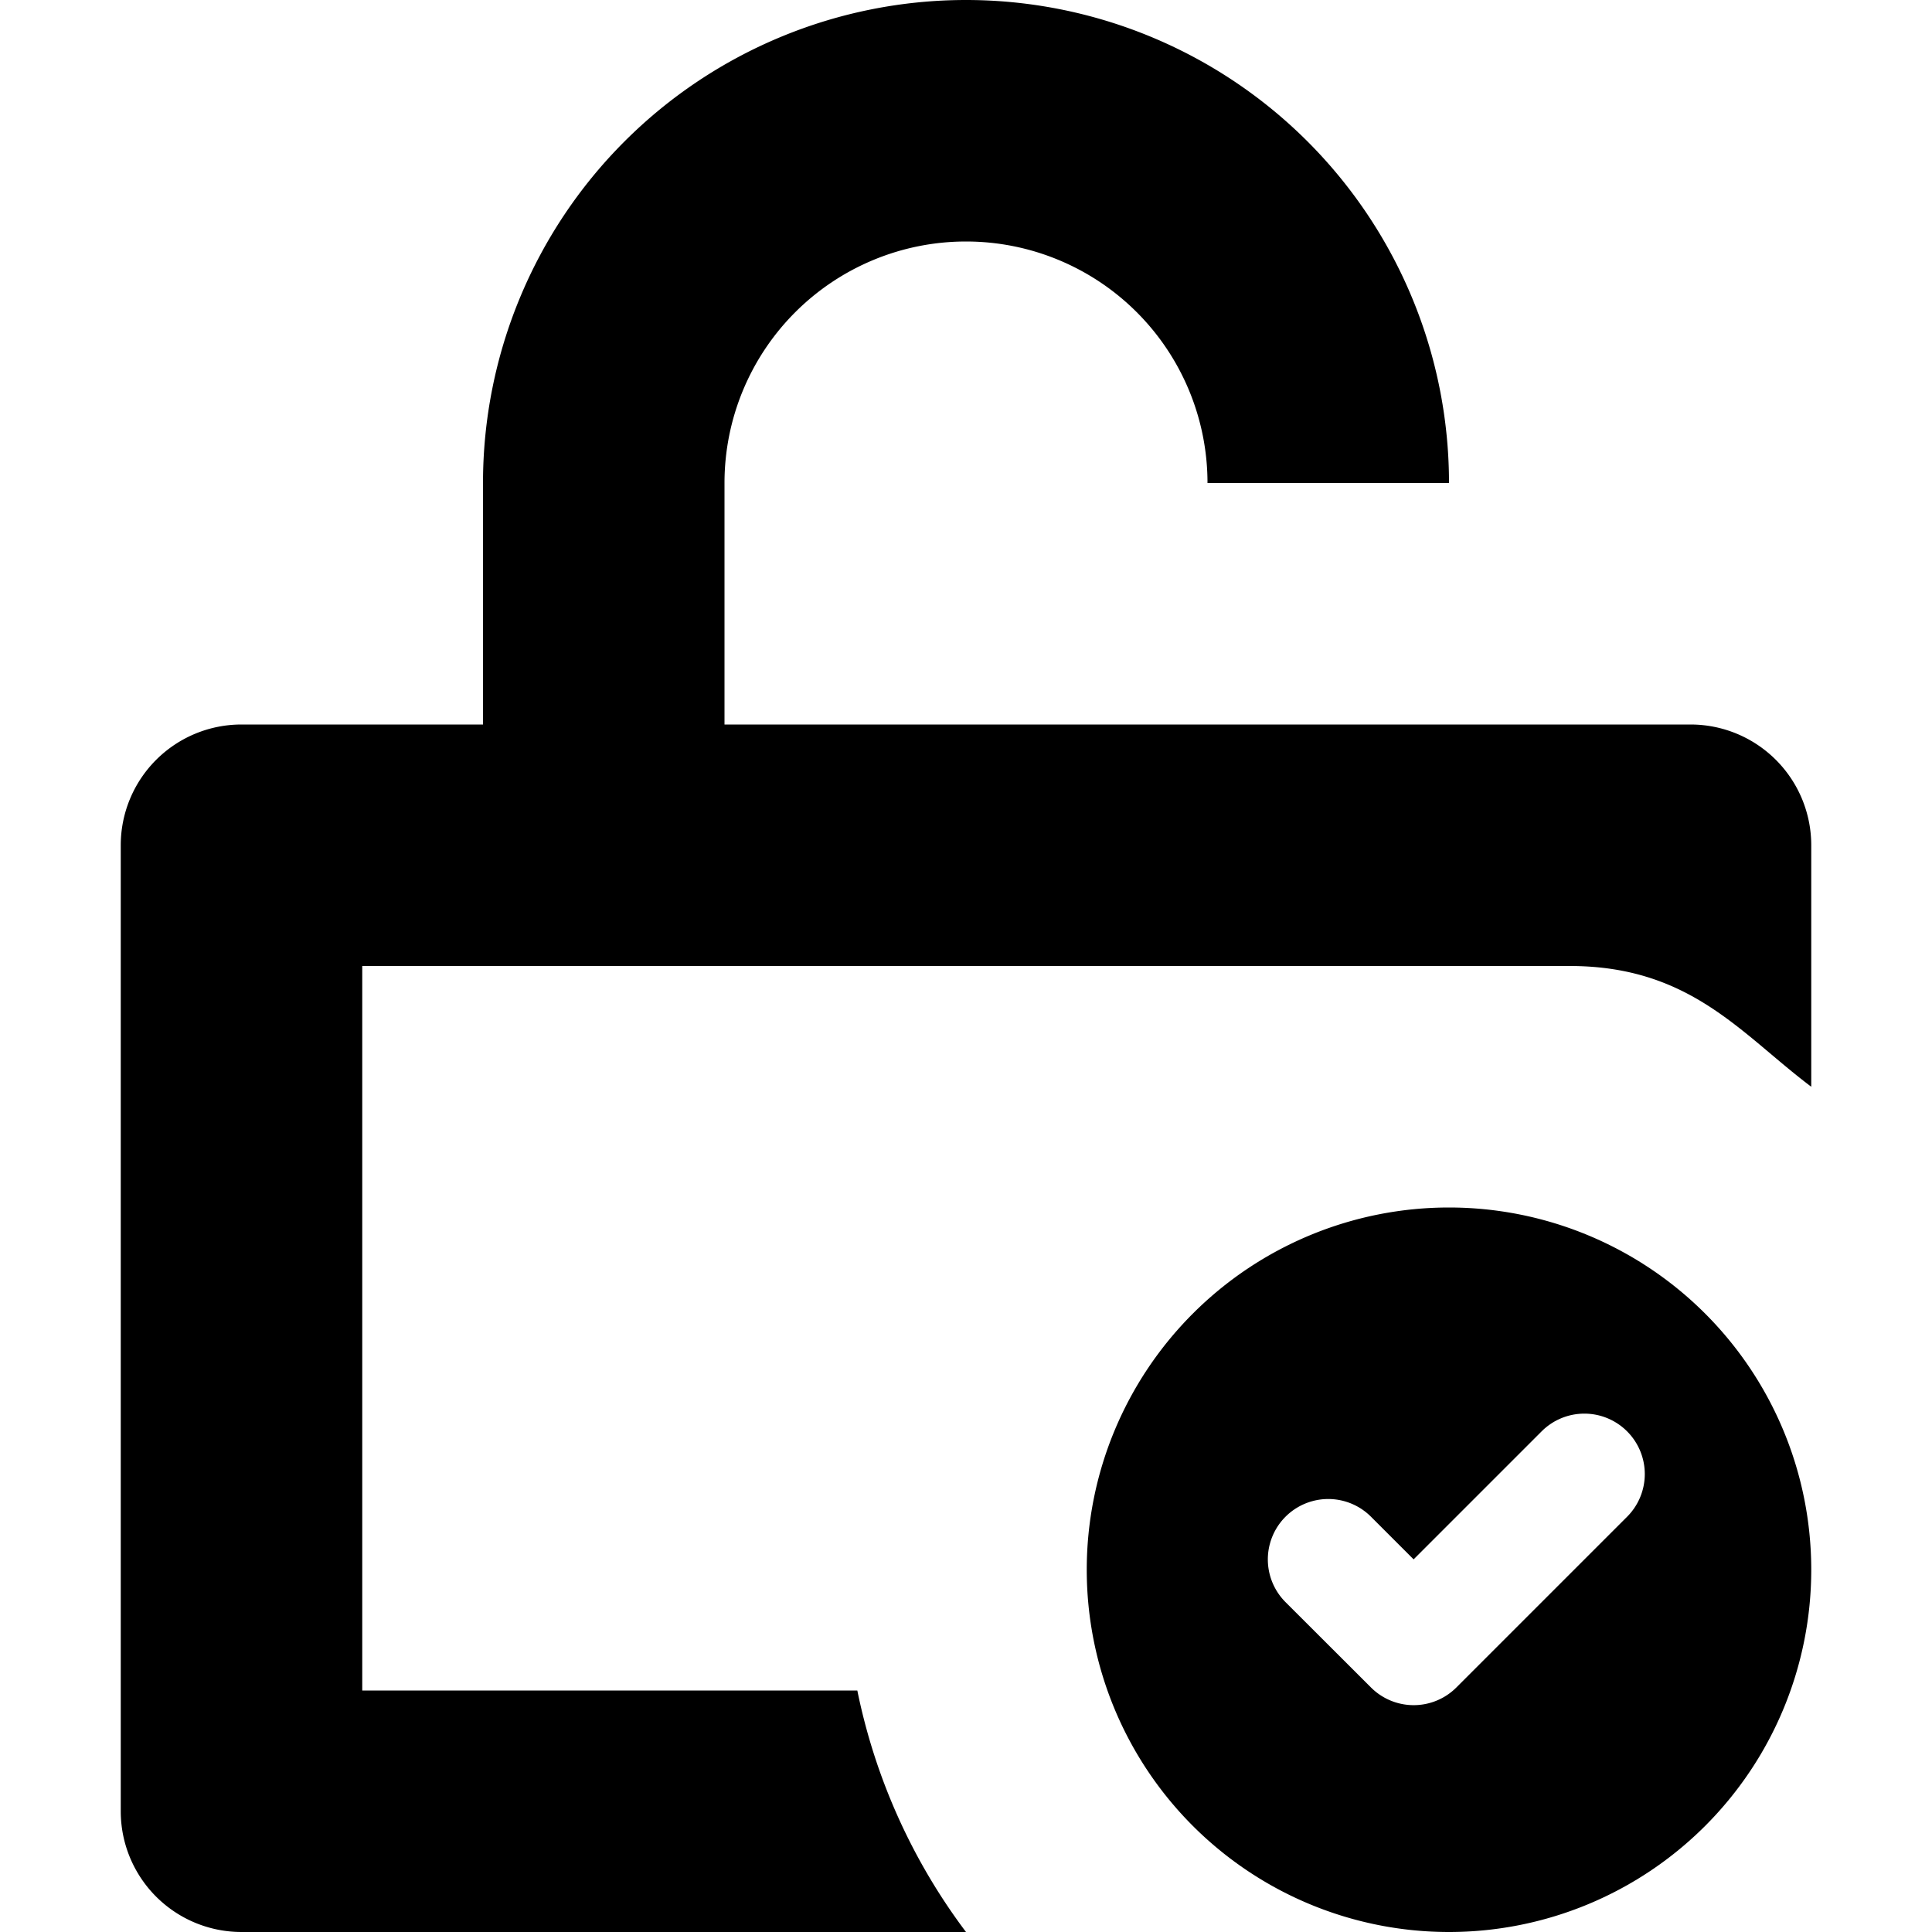 <svg xmlns="http://www.w3.org/2000/svg" fill="none" viewBox="0 0 16 16" class="acv-icon"><path fill="currentColor" d="M8 0a4 4 0 0 0-4 4v2H2a1 1 0 0 0-1 1v8a1 1 0 0 0 1 1h6a4.977 4.977 0 0 1-.9-2H3V8h10c1 0 1.419.563 2 1V7a1 1 0 0 0-1-1H6V4a2 2 0 1 1 4 0h2a4 4 0 0 0-4-4Z"/><path fill="currentColor" fill-rule="evenodd" d="M15 13a3 3 0 1 1-6 0 3 3 0 0 1 6 0Zm-1.525-1.146a.5.5 0 0 1 0 .707l-1.414 1.414a.5.5 0 0 1-.707 0l-.708-.707a.5.5 0 0 1 .708-.707l.353.353 1.06-1.06a.5.5 0 0 1 .708 0Z" clip-rule="evenodd"/></svg>
